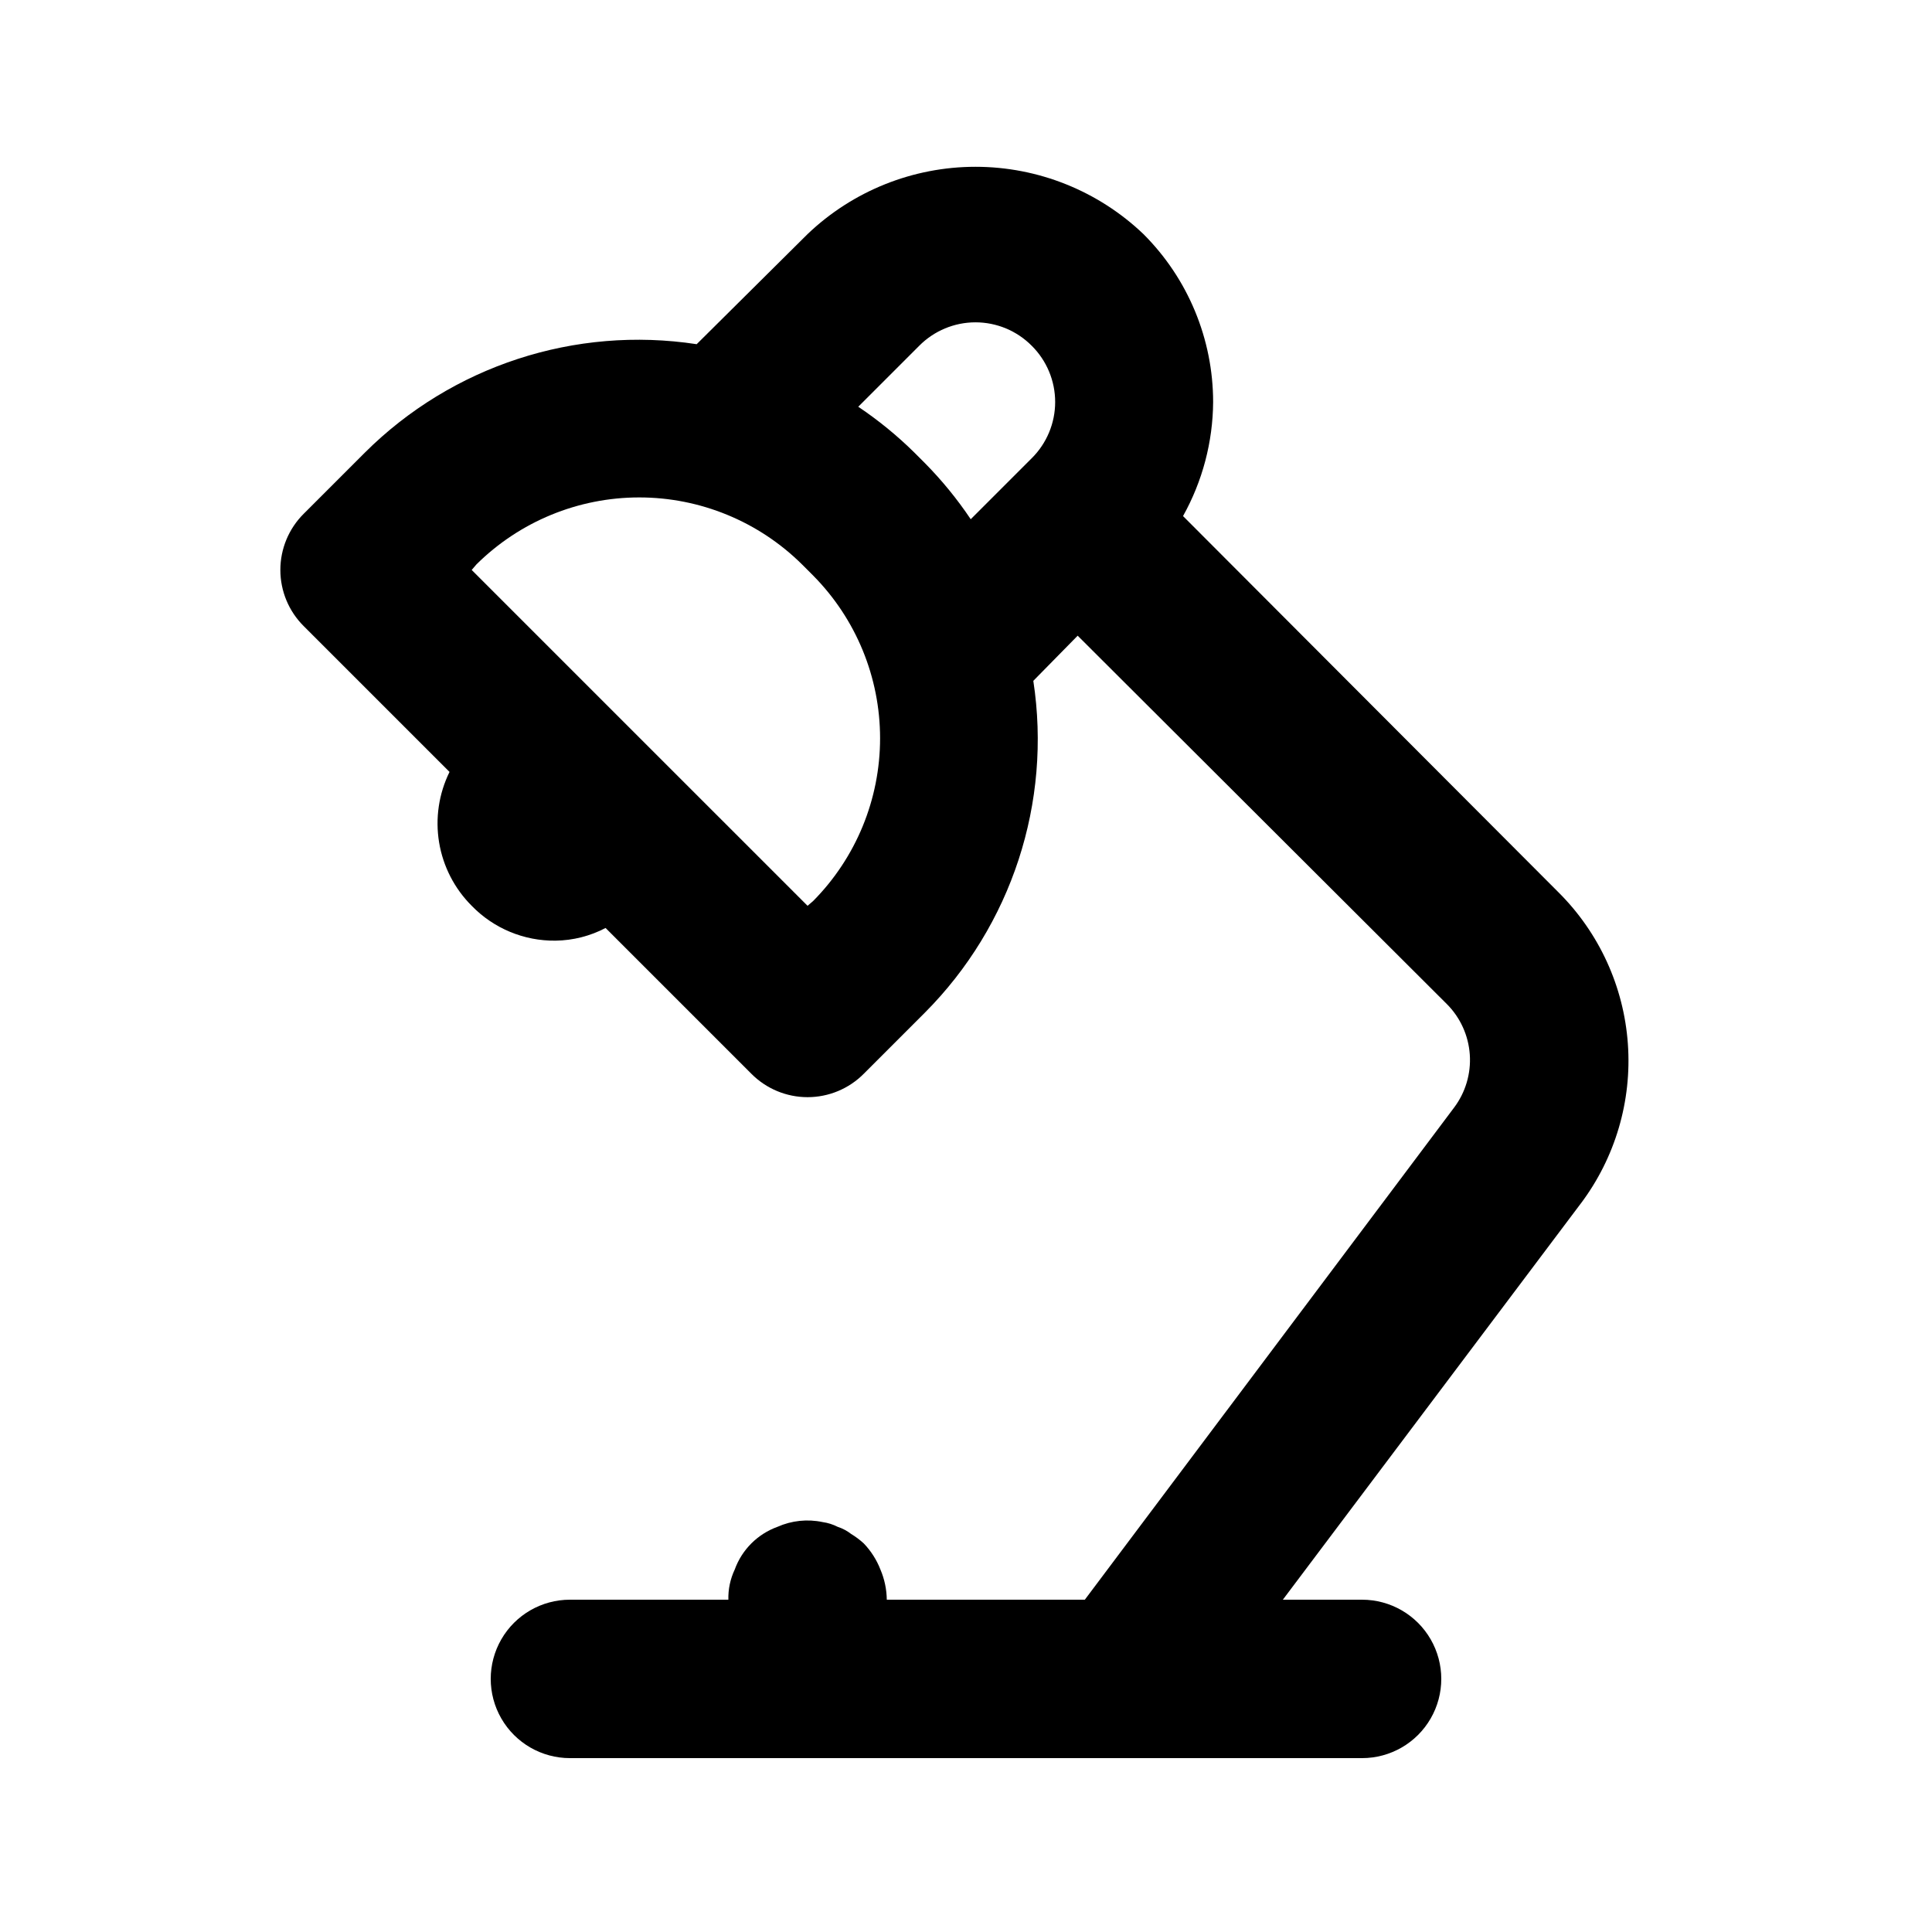 <?xml version="1.0" encoding="UTF-8"?>
<!-- Uploaded to: SVG Repo, www.svgrepo.com, Generator: SVG Repo Mixer Tools -->
<svg fill="#000000" width="800px" height="800px" version="1.1" viewBox="144 144 512 512" xmlns="http://www.w3.org/2000/svg">
 <path d="m557.02 380.48-99.504-99.715c5.16-9.242 7.902-19.641 7.977-30.227-0.012-16.695-6.656-32.703-18.473-44.504-11.988-11.445-27.926-17.832-44.504-17.832-16.574 0-32.512 6.387-44.5 17.832l-29.391 29.18c-32.223-4.922-64.867 5.75-87.957 28.758l-16.164 16.164c-3.973 3.941-6.207 9.309-6.207 14.906 0 5.598 2.234 10.961 6.207 14.902l38.625 38.625c-2.848 5.789-3.816 12.32-2.762 18.684 1.055 6.363 4.078 12.238 8.641 16.793 5.832 6.008 13.879 9.352 22.25 9.238 4.613-0.066 9.145-1.219 13.227-3.359l38.625 38.625c3.941 3.977 9.309 6.211 14.906 6.211s10.961-2.234 14.902-6.211l16.164-16.164c23.008-23.09 33.684-55.734 28.758-87.957l11.754-11.965 97.824 97.613h0.004c3.578 3.586 5.742 8.344 6.09 13.398 0.348 5.051-1.145 10.062-4.203 14.102l-97.82 130.36h-52.48c-0.035-2.742-0.605-5.453-1.68-7.977-1-2.574-2.5-4.93-4.41-6.926-1.031-0.949-2.156-1.793-3.359-2.519-1.07-0.832-2.277-1.469-3.566-1.891-1.25-0.637-2.598-1.062-3.988-1.258-4.023-0.852-8.211-0.41-11.965 1.258-5.277 1.91-9.43 6.062-11.336 11.336-1.176 2.492-1.75 5.223-1.68 7.977h-41.984c-7.5 0-14.43 4.004-18.18 10.496-3.75 6.496-3.75 14.5 0 20.992 3.75 6.496 10.68 10.496 18.18 10.496h209.92c7.5 0 14.43-4 18.18-10.496 3.75-6.492 3.75-14.496 0-20.992-3.75-6.492-10.68-10.496-18.18-10.496h-20.992l78.93-104.96 0.004 0.004c9.141-12.148 13.582-27.188 12.5-42.352-1.078-15.164-7.609-29.422-18.379-40.148zm-197.54 2.309-1.469 1.258-44.504-44.5-44.504-44.504 1.258-1.469c11.48-11.371 26.984-17.75 43.141-17.75s31.66 6.379 43.141 17.75l2.938 2.938c11.371 11.477 17.75 26.98 17.75 43.137 0 16.16-6.379 31.664-17.75 43.141zm29.598-116.09-2.731-2.731h0.004c-4.574-4.516-9.566-8.594-14.906-12.176l16.164-16.164c3.941-3.973 9.309-6.207 14.902-6.207 5.598 0 10.965 2.234 14.906 6.207 3.973 3.941 6.211 9.309 6.211 14.906s-2.238 10.961-6.211 14.902l-16.164 16.164c-3.582-5.34-7.656-10.328-12.176-14.902z"/>
</svg>